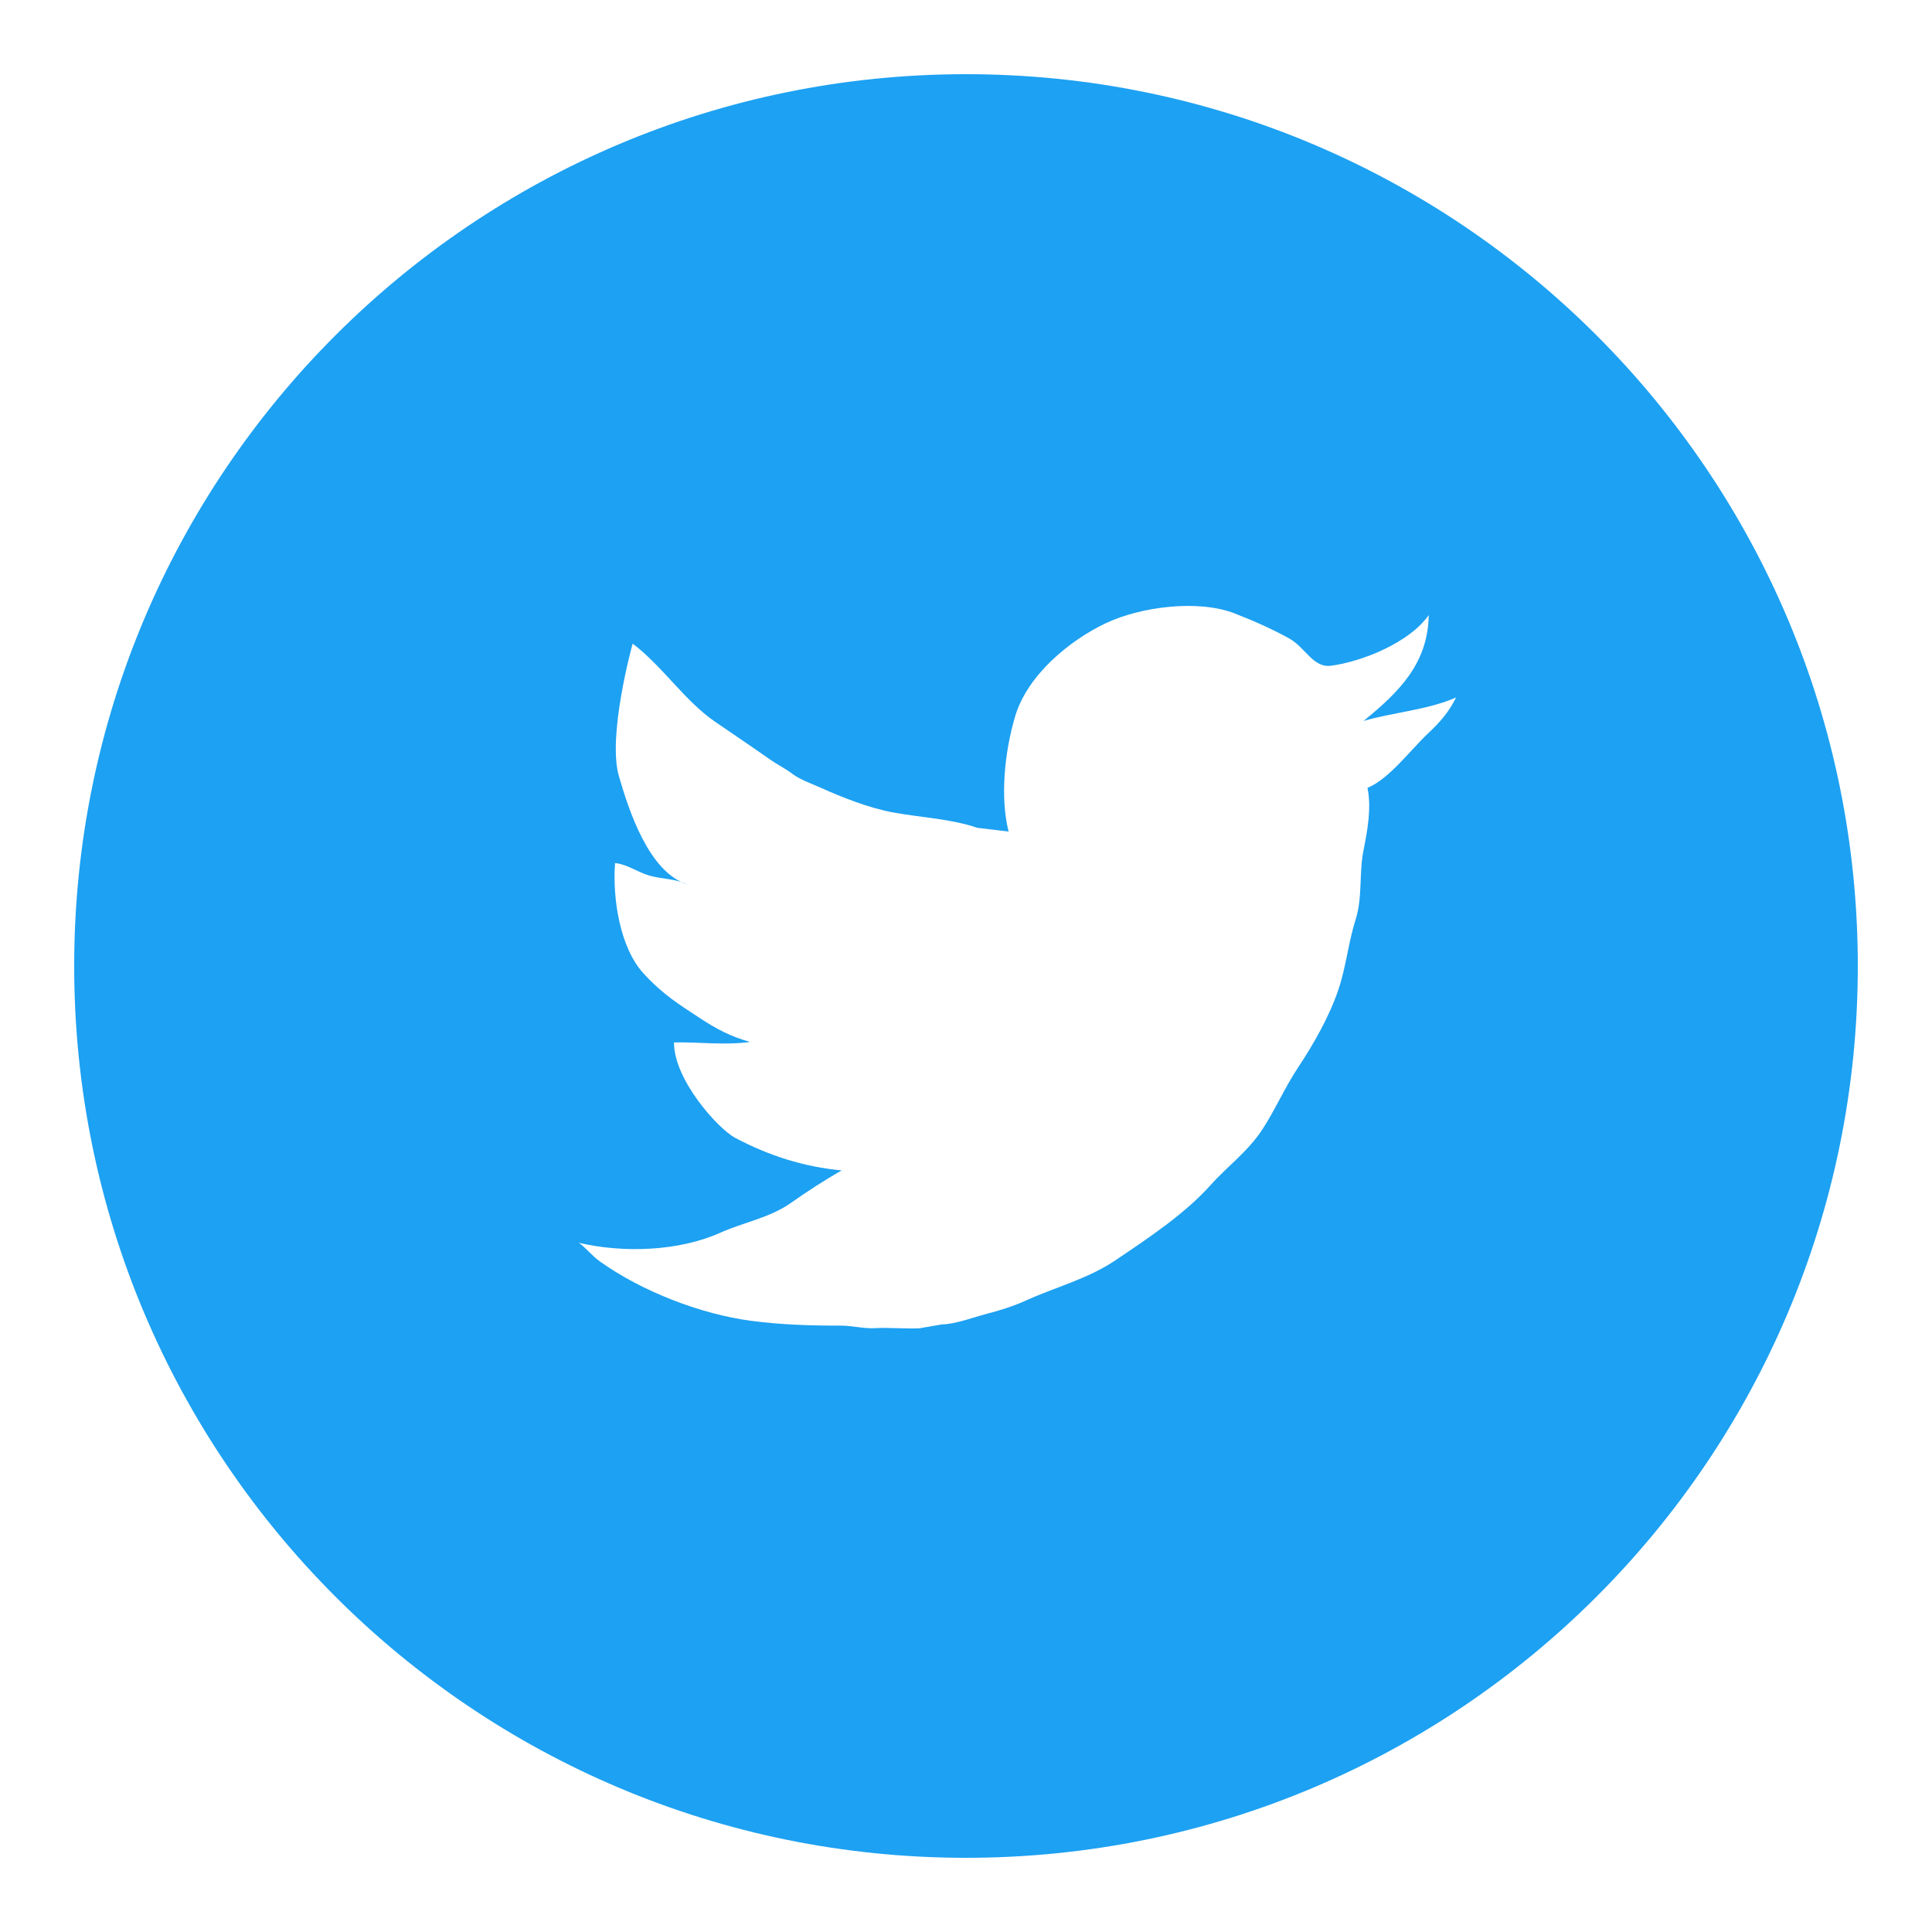 <svg enable-background="new 0 0 100 100" height="100" viewBox="0 0 100 100" width="100" xmlns="http://www.w3.org/2000/svg"><path d="m50 3.84c-25.494 0-46.16 20.666-46.16 46.16s20.666 46.16 46.16 46.16 46.16-20.666 46.16-46.16-20.666-46.16-46.16-46.16zm23.887 34.149c-.881.831-1.98 2.324-3.107 2.792.217 1.023-.001 2.209-.206 3.233-.234 1.167-.046 2.441-.404 3.569-.38 1.198-.492 2.439-.893 3.634-.463 1.38-1.282 2.821-2.08 4.022-.69 1.039-1.165 2.147-1.829 3.177-.765 1.185-1.819 1.93-2.713 2.928-1.339 1.494-3.207 2.733-4.933 3.896-1.428.961-3.094 1.379-4.659 2.091-.613.279-1.356.51-2.026.683-.604.155-1.623.535-2.272.535l-1.168.201c-.473.043-1.658-.047-2.272-.006-.613.039-1.203-.132-1.831-.13-1.539.003-3.081-.047-4.596-.246-2.639-.347-5.681-1.528-7.854-3.08-.392-.28-.69-.675-1.079-.961 2.276.534 5.147.449 7.315-.52 1.202-.538 2.566-.776 3.645-1.536.829-.586 1.799-1.216 2.643-1.691-1.948-.182-3.746-.75-5.515-1.685-.872-.46-3.177-3.003-3.167-4.94 1.353-.025 2.572.157 3.944-.025-.968-.257-1.773-.679-2.659-1.269-.998-.663-1.834-1.155-2.867-2.283-1.214-1.324-1.606-3.868-1.469-5.706.626.062 1.149.461 1.757.643.629.187 1.374.161 1.973.457-1.992-.648-3.017-3.828-3.531-5.601-.599-2.063.672-6.736.714-6.857 1.553 1.18 2.691 2.959 4.253 4.035.904.622 1.932 1.31 2.807 1.928.444.313.78.459 1.231.795.393.291.993.499 1.43.696 1.125.506 2.528 1.059 3.764 1.285 1.451.266 2.986.324 4.349.794l1.623.194c-.45-1.777-.204-4.143.34-5.969.629-2.11 2.779-3.912 4.707-4.822 1.798-.849 4.762-1.229 6.636-.506.959.37 1.951.807 2.842 1.303.831.463 1.238 1.53 2.155 1.412 1.614-.209 4.088-1.208 5.066-2.625-.04 2.497-1.512 3.967-3.374 5.482 1.523-.445 3.335-.573 4.79-1.215-.39.783-.84 1.286-1.48 1.888z" fill="#1da1f2"/></svg>